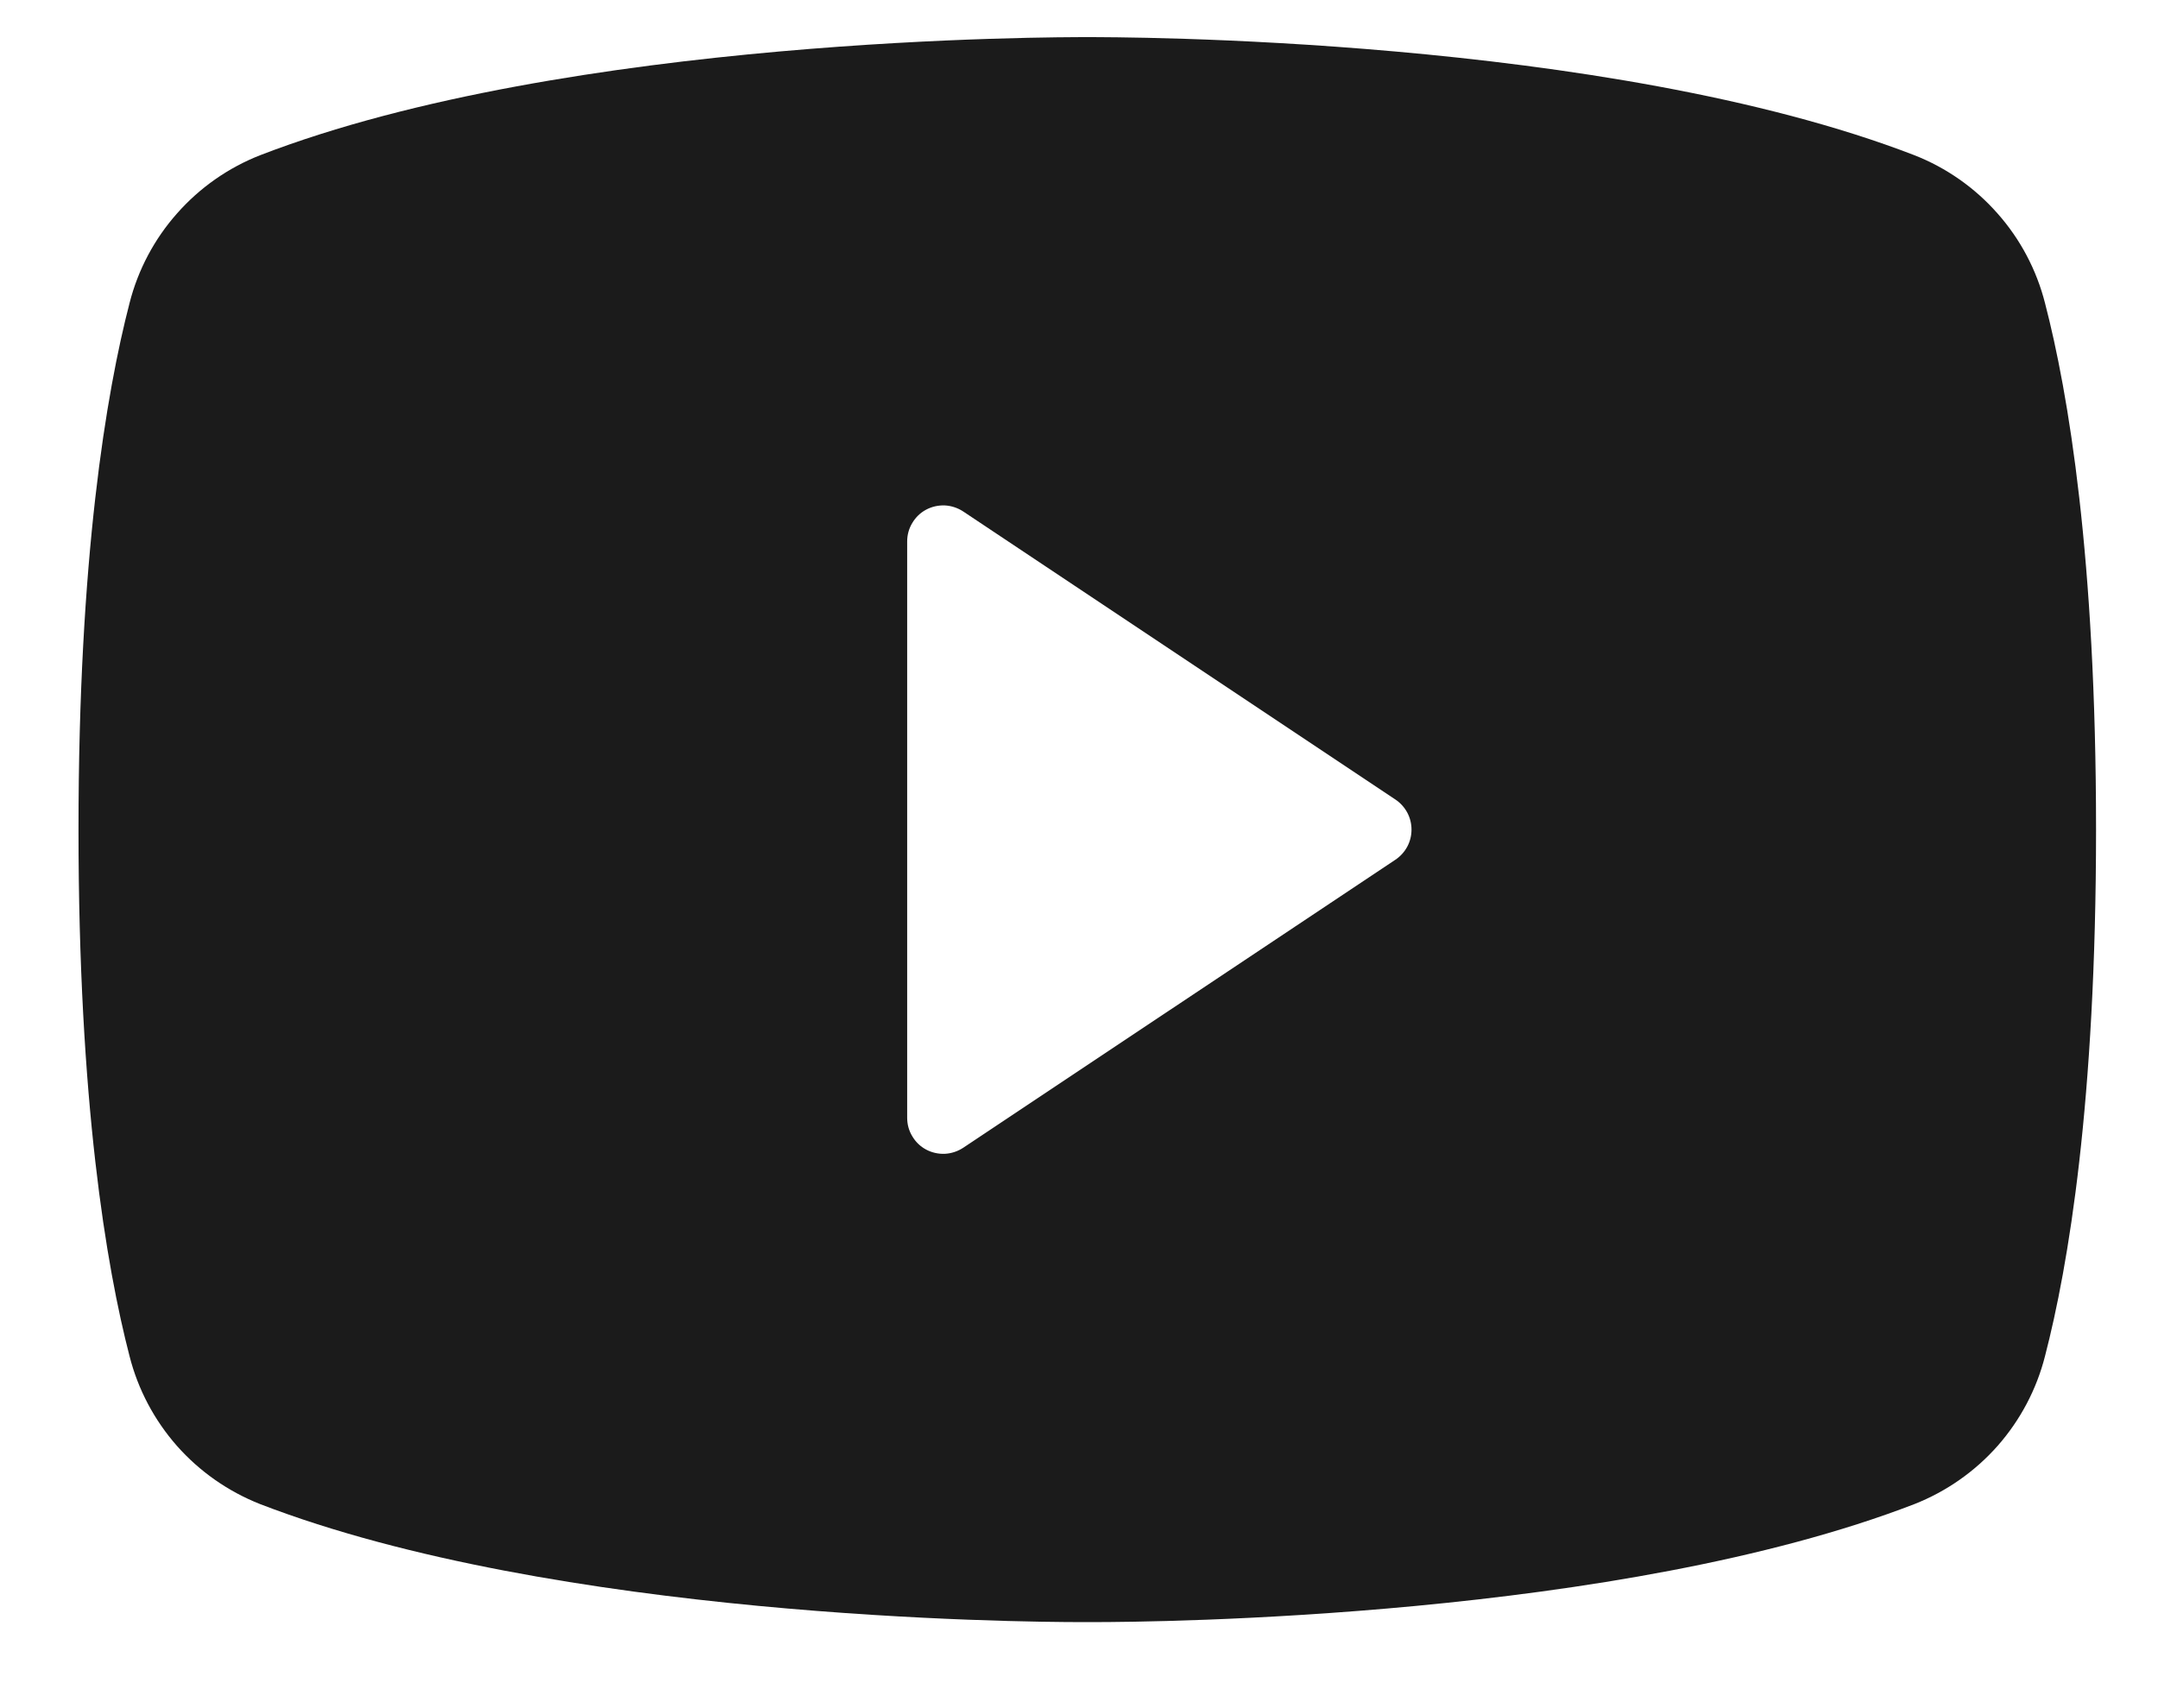 <svg width="24" height="19" viewBox="0 0 24 19" fill="none" xmlns="http://www.w3.org/2000/svg">
<path d="M22.743 3.37C22.649 3.001 22.468 2.659 22.215 2.374C21.963 2.088 21.646 1.866 21.292 1.727C17.858 0.401 12.393 0.413 12.092 0.413C11.791 0.413 6.326 0.401 2.892 1.727C2.538 1.866 2.221 2.088 1.969 2.374C1.716 2.659 1.535 3.001 1.441 3.37C1.182 4.37 0.873 6.197 0.873 9.228C0.873 12.259 1.182 14.086 1.441 15.086C1.535 15.455 1.716 15.797 1.968 16.083C2.221 16.369 2.538 16.59 2.892 16.73C6.182 17.999 11.331 18.043 12.026 18.043H12.158C12.853 18.043 18.005 17.999 21.292 16.73C21.646 16.59 21.963 16.369 22.216 16.083C22.468 15.797 22.649 15.455 22.743 15.086C23.003 14.084 23.311 12.259 23.311 9.228C23.311 6.197 23.003 4.37 22.743 3.37ZM15.52 9.562L10.712 12.767C10.651 12.807 10.581 12.83 10.509 12.834C10.436 12.837 10.364 12.821 10.3 12.787C10.236 12.753 10.183 12.702 10.146 12.639C10.108 12.577 10.089 12.506 10.089 12.433V6.023C10.089 5.95 10.108 5.879 10.146 5.817C10.183 5.754 10.236 5.703 10.3 5.669C10.364 5.635 10.436 5.619 10.509 5.622C10.581 5.626 10.651 5.649 10.712 5.689L15.52 8.894C15.575 8.931 15.62 8.981 15.651 9.039C15.682 9.097 15.698 9.162 15.698 9.228C15.698 9.294 15.682 9.359 15.651 9.417C15.62 9.475 15.575 9.525 15.52 9.562Z" fill="#1B1B1B"/>
</svg>
